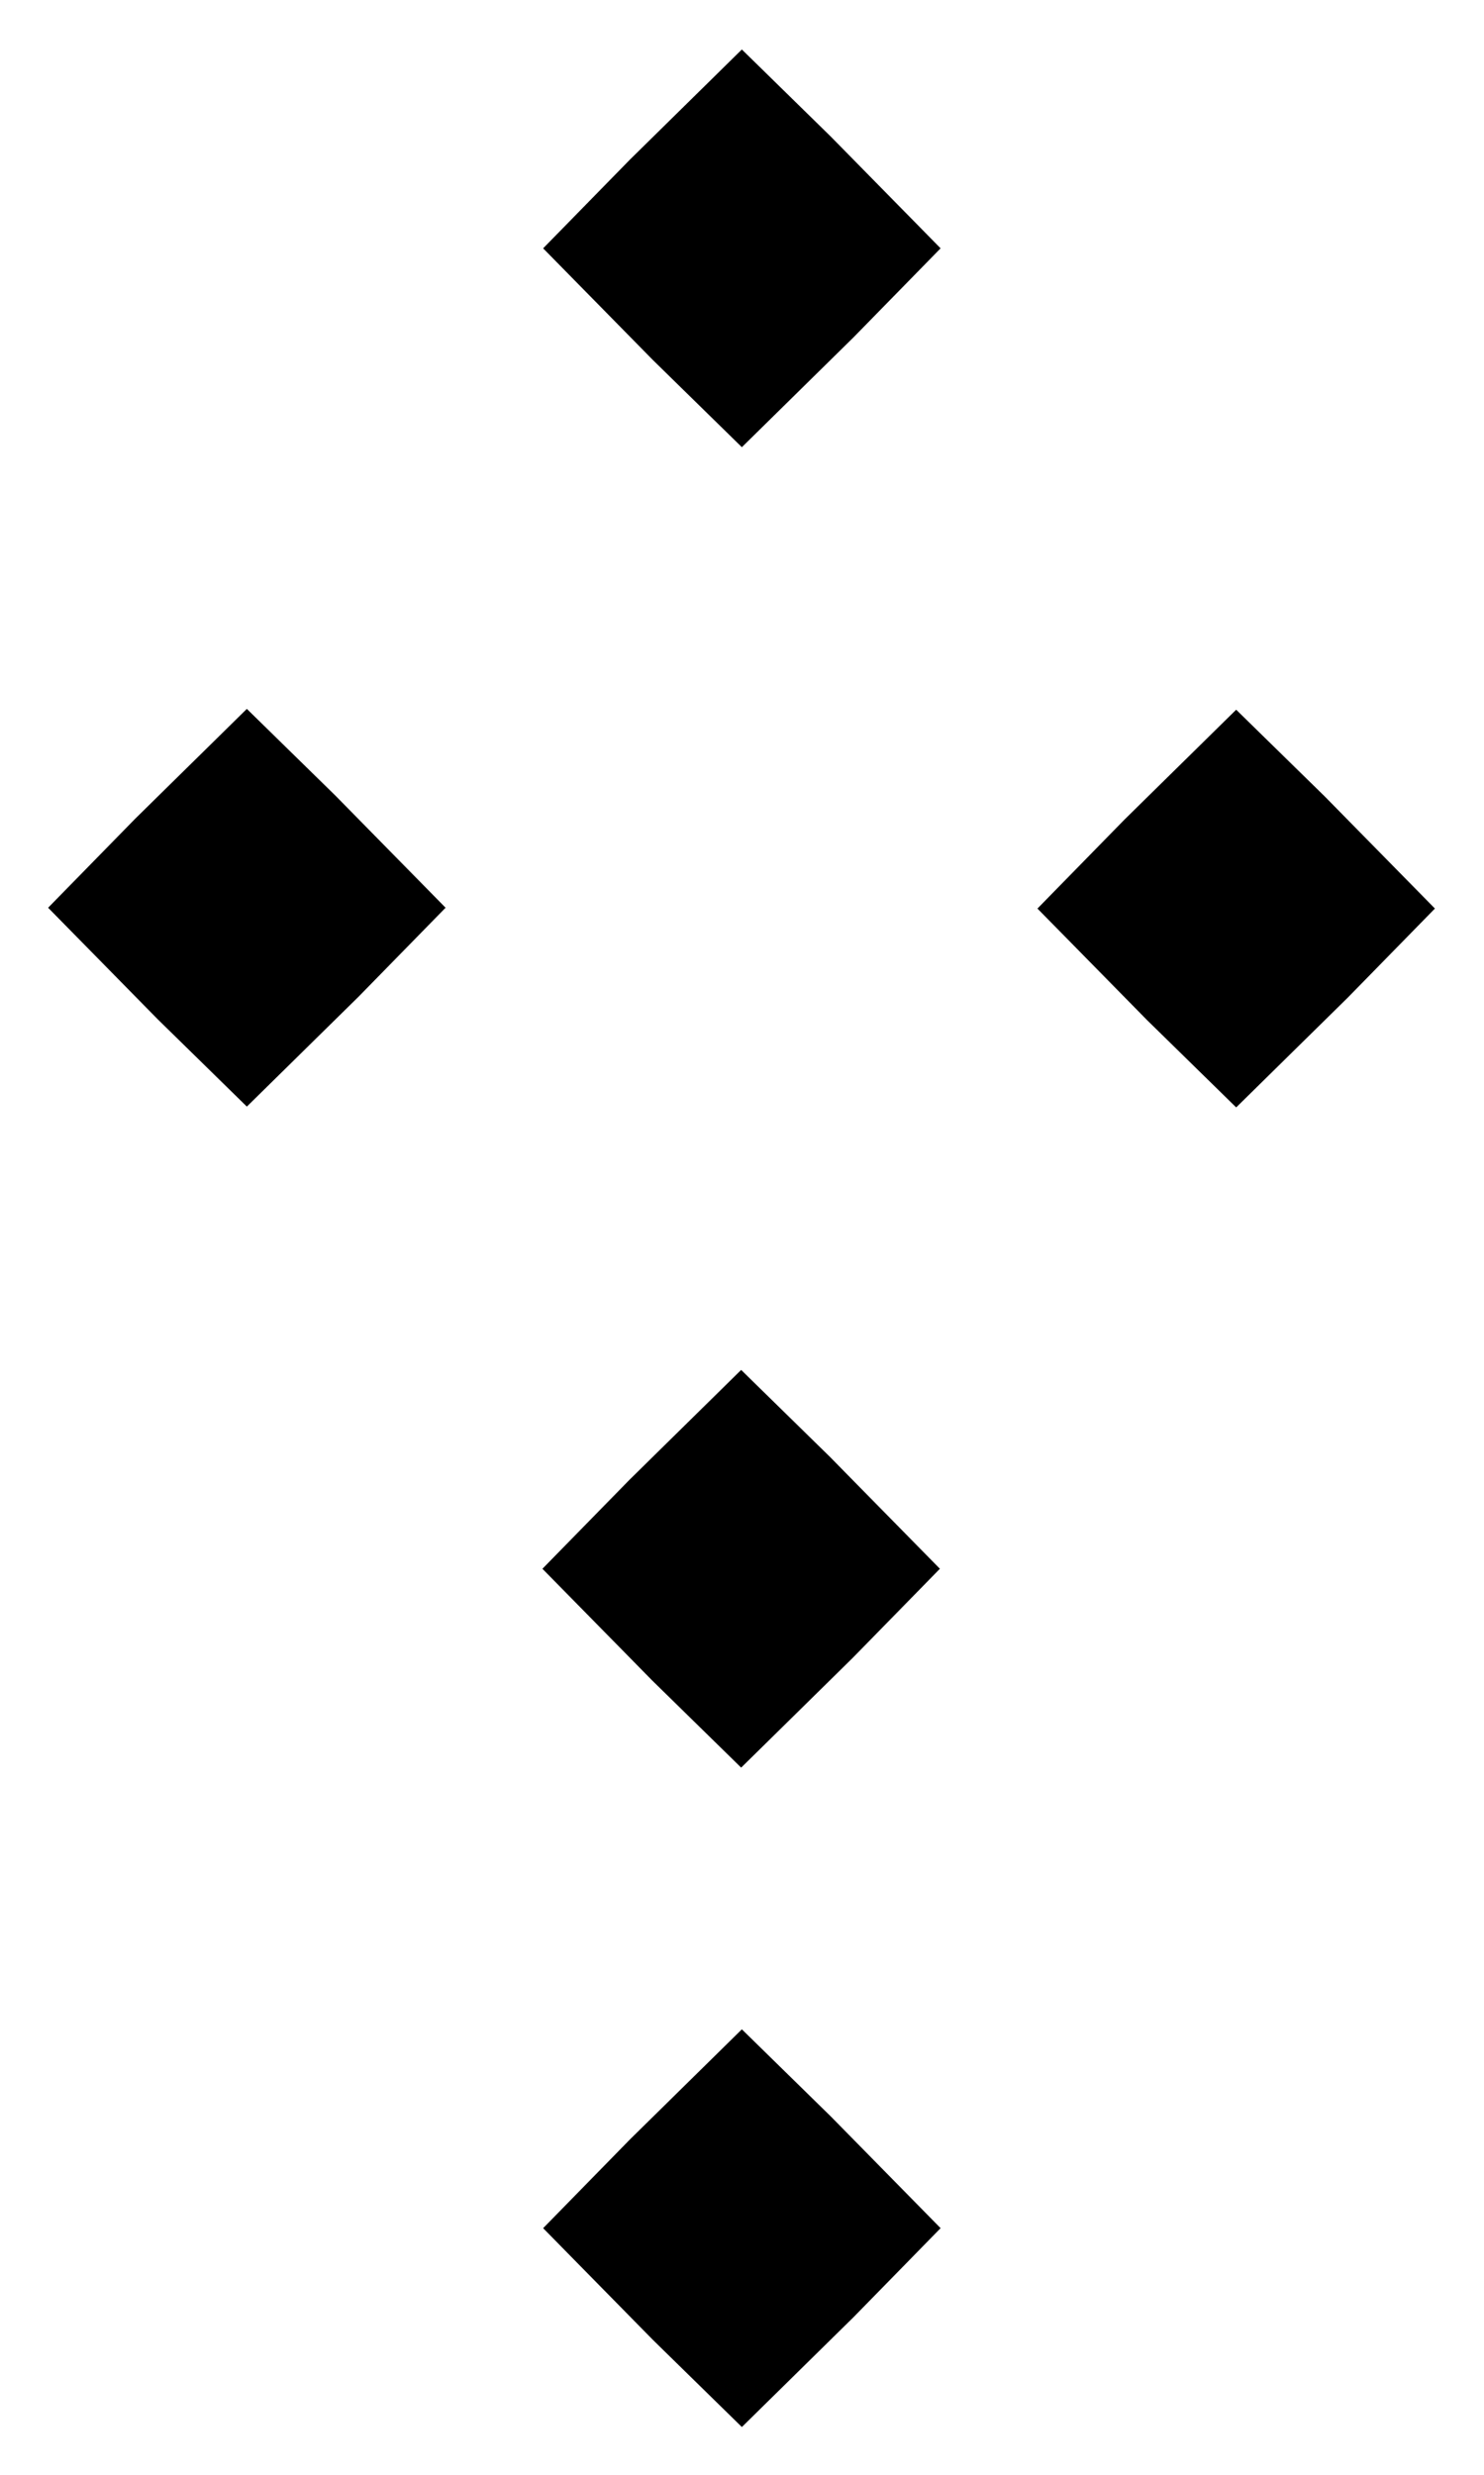 <?xml version="1.0" encoding="UTF-8" standalone="no"?>
<!-- Created with Inkscape (http://www.inkscape.org/) -->

<svg
   xmlns:dc="http://purl.org/dc/elements/1.1/"
   xmlns:cc="http://creativecommons.org/ns#"
   xmlns:rdf="http://www.w3.org/1999/02/22-rdf-syntax-ns#"
   xmlns:svg="http://www.w3.org/2000/svg"
   xmlns="http://www.w3.org/2000/svg"
   xmlns:sodipodi="http://sodipodi.sourceforge.net/DTD/sodipodi-0.dtd"
   xmlns:inkscape="http://www.inkscape.org/namespaces/inkscape"
   width="450"
   height="750"
   id="svg2"
   version="1.1"
   inkscape:version="0.48.2 r9819"
   sodipodi:docname="A3_1011_puella.svg">
  <defs
     id="defs4" />
  <sodipodi:namedview
     id="base"
     pagecolor="#ffffff"
     bordercolor="#666666"
     borderopacity="1.0"
     inkscape:pageopacity="0.0"
     inkscape:pageshadow="2"
     inkscape:zoom="1"
     inkscape:cx="24.00813"
     inkscape:cy="392.75184"
     inkscape:document-units="px"
     inkscape:current-layer="layer2"
     showgrid="false"
     inkscape:snap-bbox="true"
     inkscape:bbox-paths="true"
     inkscape:bbox-nodes="true"
     inkscape:snap-bbox-midpoints="true"
     inkscape:window-width="1235"
     inkscape:window-height="996"
     inkscape:window-x="327"
     inkscape:window-y="24"
     inkscape:window-maximized="0"
     fit-margin-top="0"
     fit-margin-left="0"
     fit-margin-right="0"
     fit-margin-bottom="0"
     showborder="false"
     inkscape:showpageshadow="false" />
  <g
     inkscape:groupmode="layer"
     id="layer2"
     inkscape:label="figure"
     transform="translate(-2.571,-303.362)">
    <path
       transform="matrix(1.379,0,0,1.379,46.882,773.15)"
       d="M 131,192 111.797,173.203 88,149 106.797,129.797 131,106 150.203,124.797 174,149 155.203,168.203 z"
       inkscape:randomized="0"
       inkscape:rounded="0"
       inkscape:flatsided="false"
       sodipodi:arg2="2.2415074"
       sodipodi:arg1="1.5707963"
       sodipodi:r2="30.895351"
       sodipodi:r1="43"
       sodipodi:cy="149"
       sodipodi:cx="131"
       sodipodi:sides="4"
       id="use3795"
       style="fill:#000000;fill-opacity:1;stroke:#000000;stroke-width:1;stroke-linecap:round;stroke-miterlimit:4;stroke-opacity:1;stroke-dasharray:none;stroke-dashoffset:0"
       sodipodi:type="star" />
    <path
       transform="matrix(1.379,0,0,1.379,46.668,573.315)"
       d="M 131,192 111.797,173.203 88,149 106.797,129.797 131,106 150.203,124.797 174,149 155.203,168.203 z"
       inkscape:randomized="0"
       inkscape:rounded="0"
       inkscape:flatsided="false"
       sodipodi:arg2="2.2415074"
       sodipodi:arg1="1.5707963"
       sodipodi:r2="30.895351"
       sodipodi:r1="43"
       sodipodi:cy="149"
       sodipodi:cx="131"
       sodipodi:sides="4"
       id="use3801"
       style="fill:#000000;fill-opacity:1;stroke:#000000;stroke-width:1;stroke-linecap:round;stroke-miterlimit:4;stroke-opacity:1;stroke-dasharray:none;stroke-dashoffset:0"
       sodipodi:type="star" />
    <path
       sodipodi:type="star"
       style="fill:#000000;fill-opacity:1;stroke:#000000;stroke-width:1;stroke-linecap:round;stroke-miterlimit:4;stroke-opacity:1;stroke-dasharray:none;stroke-dashoffset:0"
       id="use3805"
       sodipodi:sides="4"
       sodipodi:cx="131"
       sodipodi:cy="149"
       sodipodi:r1="43"
       sodipodi:r2="30.895351"
       sodipodi:arg1="1.5707963"
       sodipodi:arg2="2.2415074"
       inkscape:flatsided="false"
       inkscape:rounded="0"
       inkscape:randomized="0"
       d="M 131,192 111.797,173.203 88,149 106.797,129.797 131,106 150.203,124.797 174,149 155.203,168.203 z"
       transform="matrix(1.379,0,0,1.379,196.775,373.233)" />
    <path
       transform="matrix(1.379,0,0,1.379,-103.225,372.986)"
       d="M 131,192 111.797,173.203 88,149 106.797,129.797 131,106 150.203,124.797 174,149 155.203,168.203 z"
       inkscape:randomized="0"
       inkscape:rounded="0"
       inkscape:flatsided="false"
       sodipodi:arg2="2.2415074"
       sodipodi:arg1="1.5707963"
       sodipodi:r2="30.895351"
       sodipodi:r1="43"
       sodipodi:cy="149"
       sodipodi:cx="131"
       sodipodi:sides="4"
       id="use3809"
       style="fill:#000000;fill-opacity:1;stroke:#000000;stroke-width:1;stroke-linecap:round;stroke-miterlimit:4;stroke-opacity:1;stroke-dasharray:none;stroke-dashoffset:0"
       sodipodi:type="star" />
    <path
       sodipodi:type="star"
       style="fill:#000000;fill-opacity:1;stroke:#000000;stroke-width:1;stroke-linecap:round;stroke-miterlimit:4;stroke-opacity:1;stroke-dasharray:none;stroke-dashoffset:0"
       id="use3813"
       sodipodi:sides="4"
       sodipodi:cx="131"
       sodipodi:cy="149"
       sodipodi:r1="43"
       sodipodi:r2="30.895351"
       sodipodi:arg1="1.5707963"
       sodipodi:arg2="2.2415074"
       inkscape:flatsided="false"
       inkscape:rounded="0"
       inkscape:randomized="0"
       d="M 131,192 111.797,173.203 88,149 106.797,129.797 131,106 150.203,124.797 174,149 155.203,168.203 z"
       transform="matrix(1.379,0,0,1.379,46.882,173.15)" />
  </g>
</svg>
